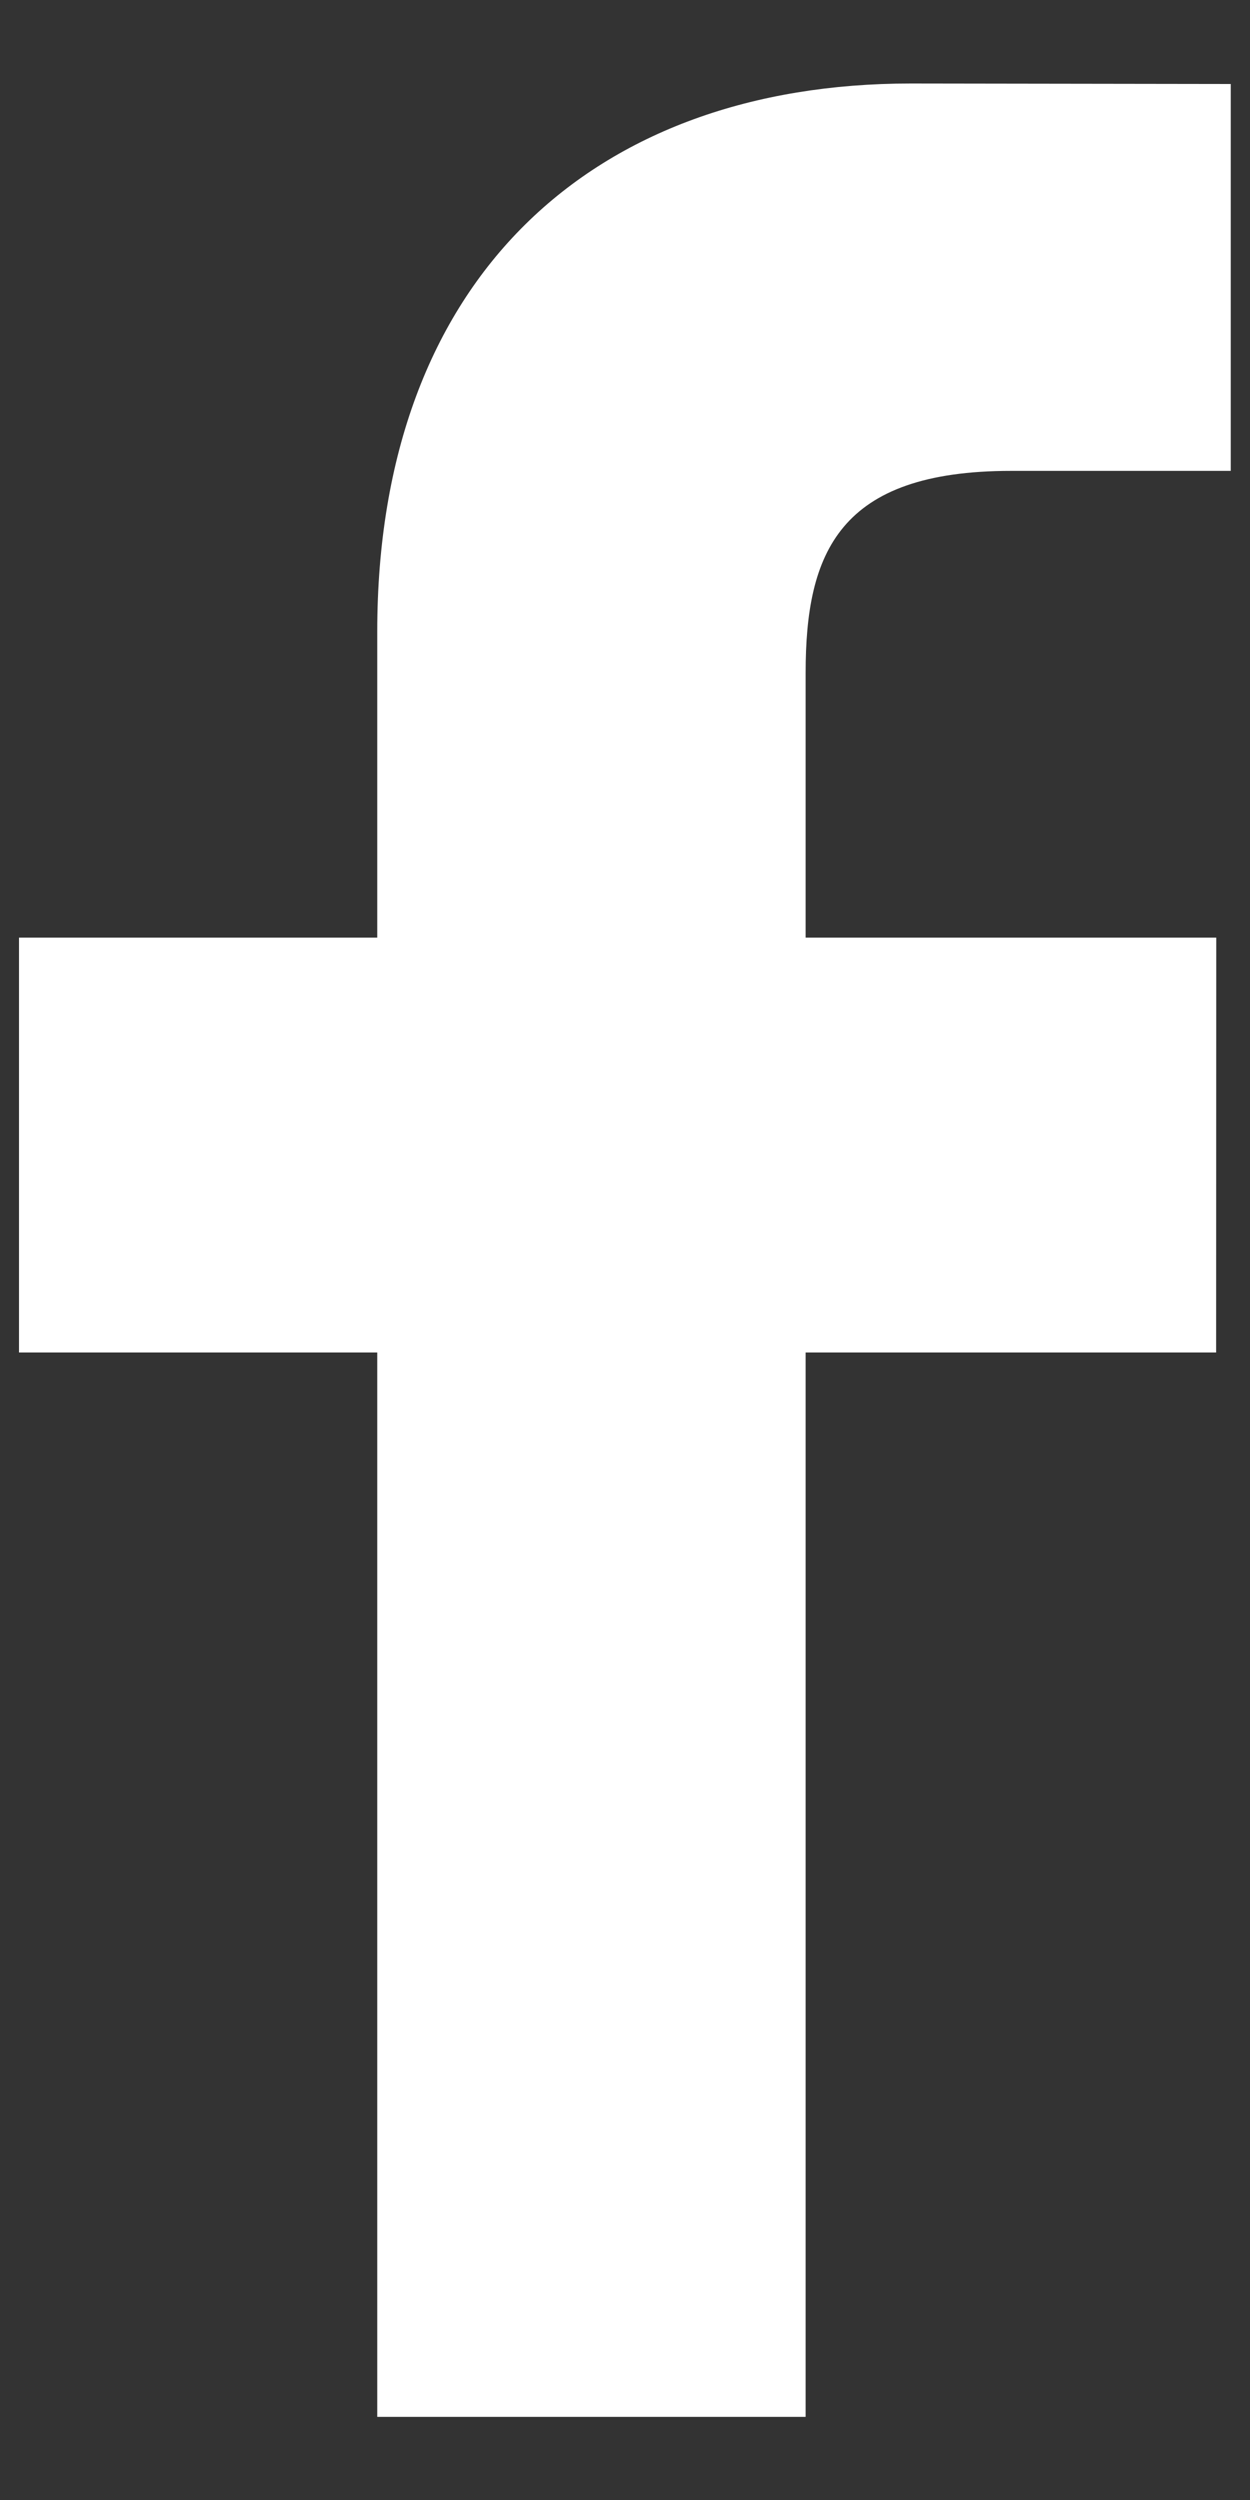 <svg width="10" height="20" viewBox="0 0 10 20" fill="none" xmlns="http://www.w3.org/2000/svg">
<rect x="0" y="0" width="10" height="20" fill="#333333" stroke="none"/>
<path d="M9.846 3.767L8.089 3.767C6.711 3.767 6.445 4.422 6.445 5.383V7.501H9.73L9.729 10.82H6.445V19.335H3.018V10.82H0.152V7.501H3.018V5.054C3.018 2.214 4.752 0.668 7.286 0.668L9.846 0.672L9.846 3.767Z" fill="white"/>
</svg>
